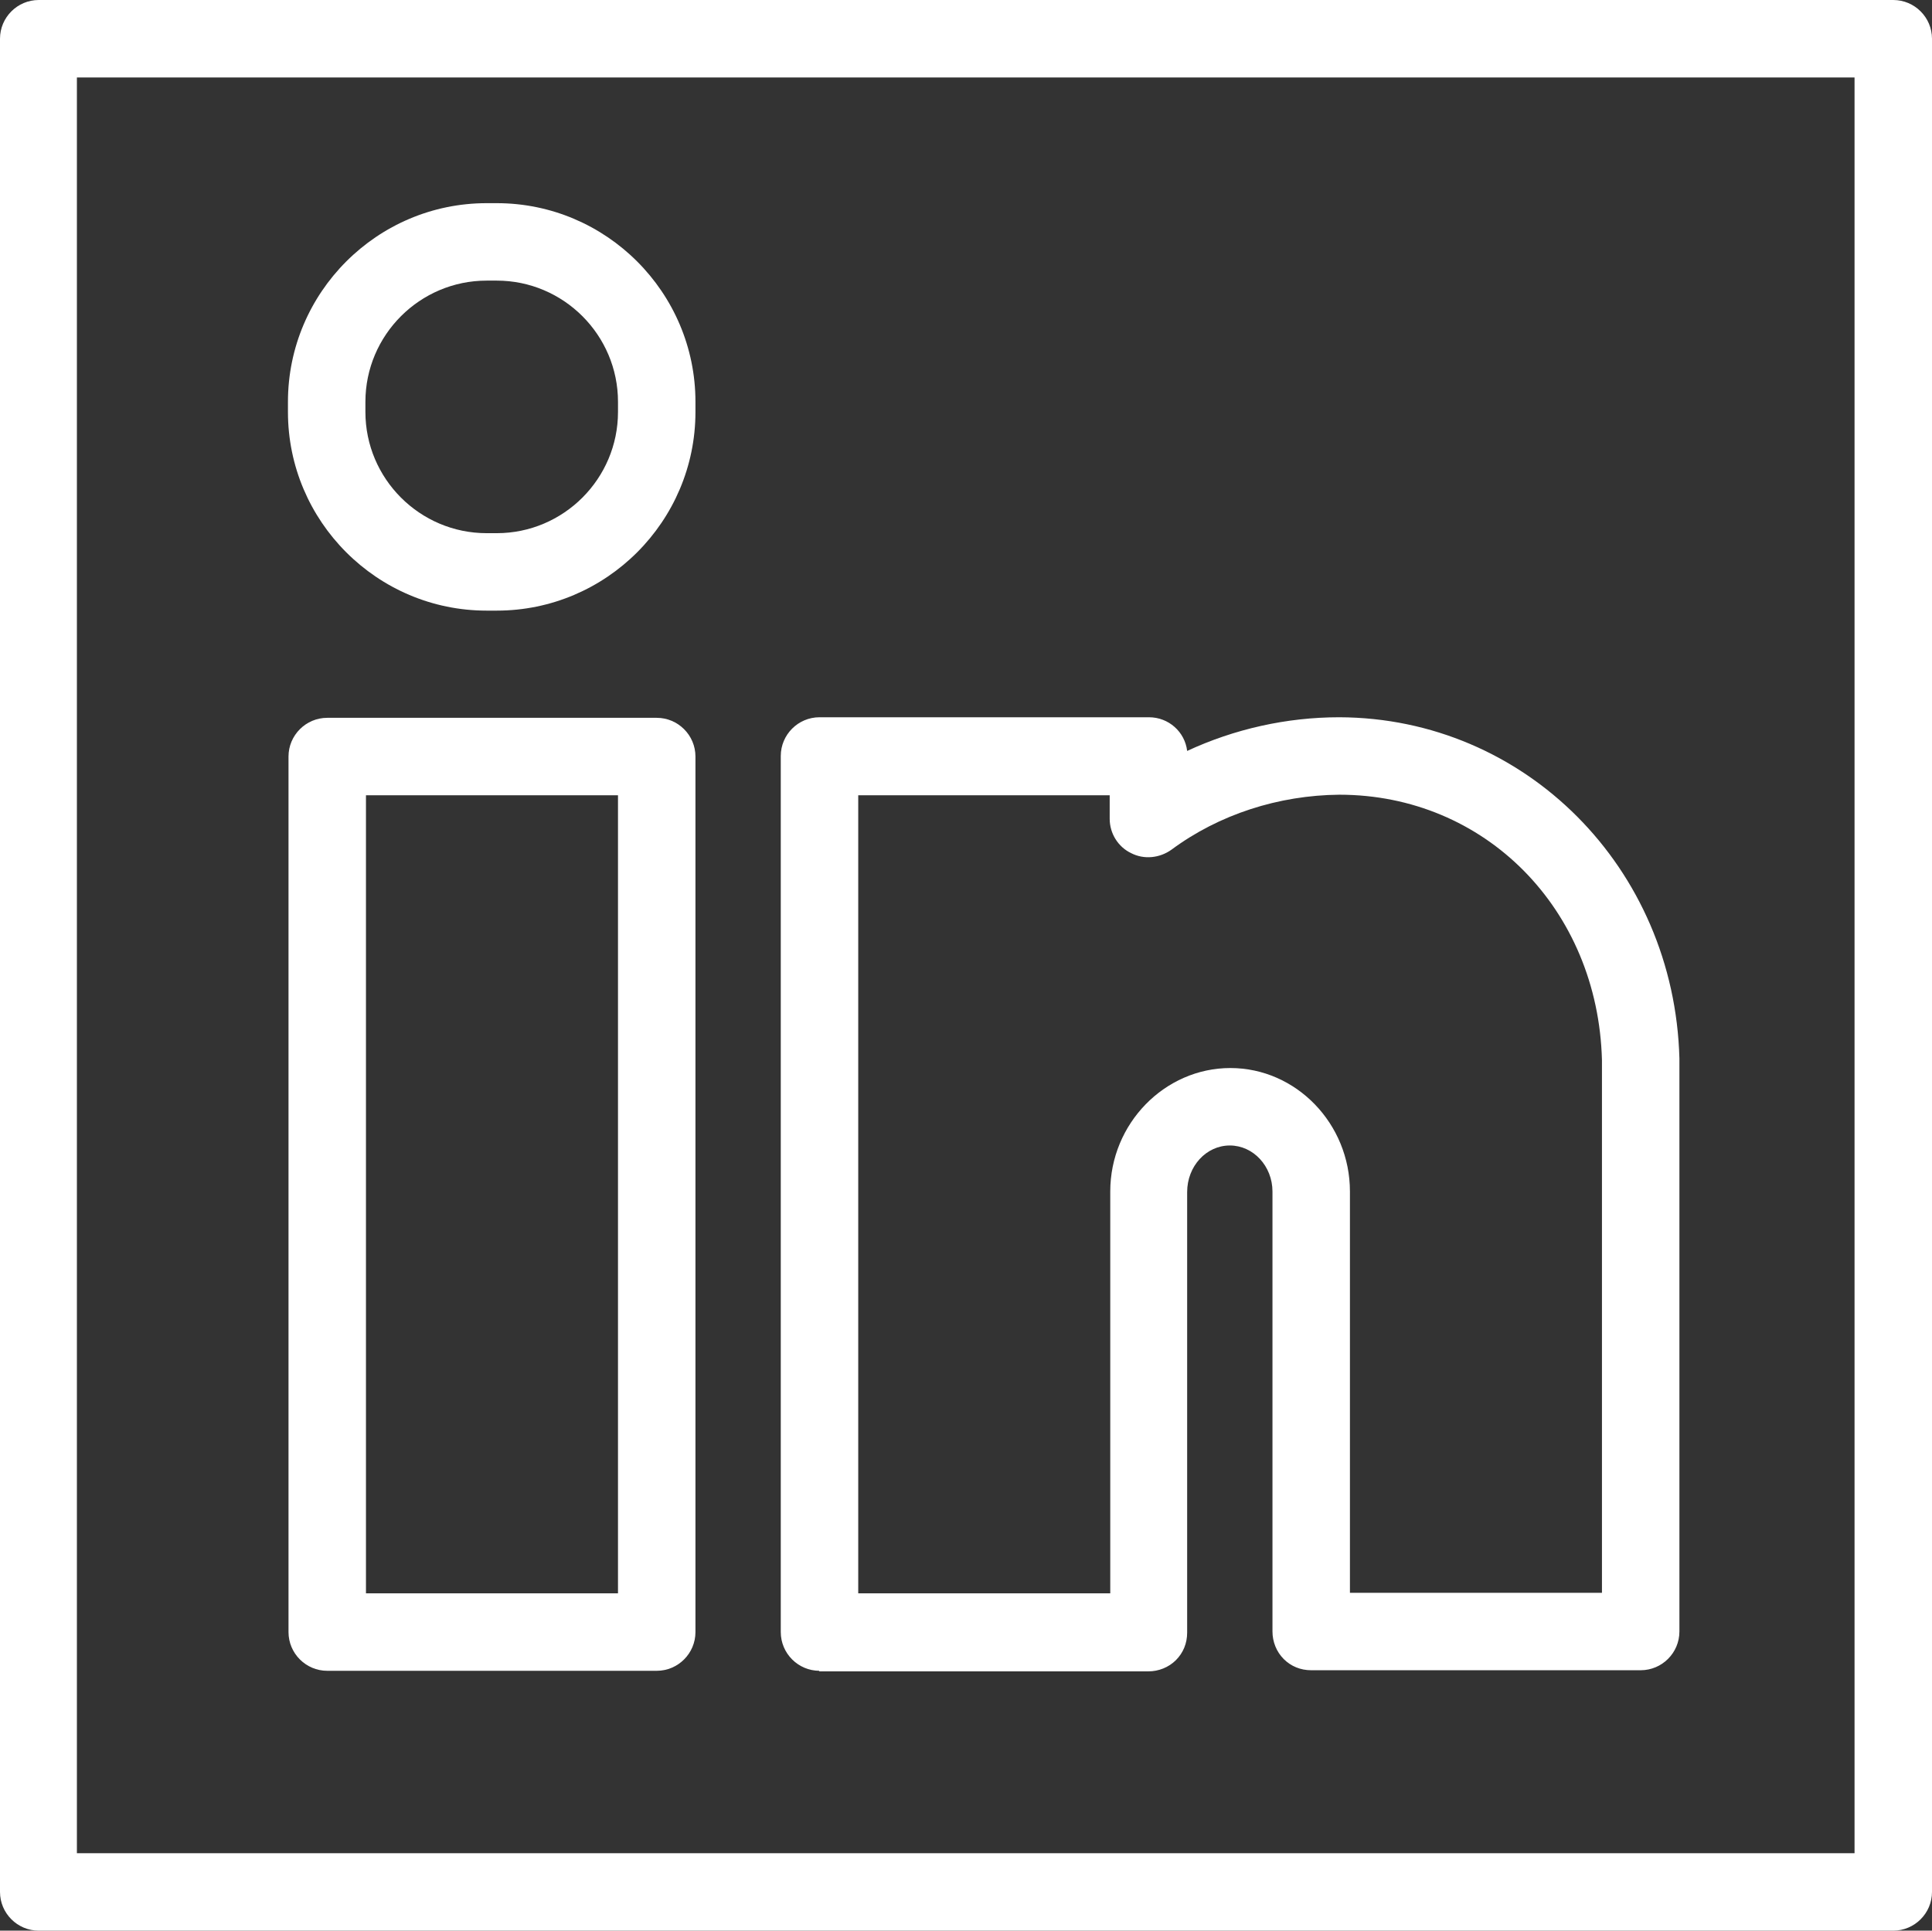 <?xml version="1.0" encoding="UTF-8"?>
<svg id="desktop" xmlns="http://www.w3.org/2000/svg" viewBox="0 0 34.42 34.4">
  <rect x="0" y="0" width="34.42" height="34.4" fill="#333333" stroke="none"/>
  <defs>
    <style>
      .cls-1 {
        fill: #fff;
      }
    </style>
  </defs>
  <g id="linked_in_M_1" data-name="linked in_M 1">
    <g id="Group">
      <path id="Vector" class="cls-1" d="M33.73,0H.69c-.38,0-.69.31-.69.69v33.02c0,.38.31.69.69.69h33.04c.38,0,.69-.31.69-.69V.69c0-.38-.31-.69-.69-.69ZM33.04,33.02H1.37V1.38h31.67v31.64h0Z"/>
      <path id="Vector_2" data-name="Vector 2" class="cls-1" d="M8.67,10.88h.18c1.95,0,3.54-1.59,3.54-3.54v-.18c0-1.95-1.59-3.54-3.54-3.54h-.18c-1.95,0-3.54,1.59-3.54,3.54v.18c0,1.95,1.59,3.54,3.54,3.54ZM6.51,7.16c0-1.19.97-2.16,2.16-2.16h.18c1.19,0,2.16.97,2.16,2.16v.18c0,1.19-.97,2.16-2.16,2.16h-.18c-1.19,0-2.16-.97-2.16-2.16v-.18Z"/>
      <path id="Vector_3" data-name="Vector 3" class="cls-1" d="M11.7,12.79h-5.87c-.38,0-.69.31-.69.69v15.6c0,.38.31.69.69.69h5.87c.38,0,.69-.31.69-.69v-15.6c0-.38-.31-.69-.69-.69h0ZM11.01,28.39h-4.49v-14.22h4.49v14.22h0Z"/>
      <path id="Vector_4" data-name="Vector 4" class="cls-1" d="M14.59,29.78h5.87c.18,0,.36-.07.49-.2.13-.13.2-.3.2-.49v-7.85c0-.46.34-.83.76-.83s.76.37.76.82v7.84c0,.18.07.36.2.49.13.13.3.2.49.2h5.87c.38,0,.69-.31.69-.69v-10.21c-.09-3.4-2.75-6.07-6.06-6.08-.94,0-1.87.21-2.71.6-.04-.34-.33-.6-.68-.6h-5.87c-.38,0-.69.31-.69.69v15.61c0,.38.31.69.69.69h0ZM15.28,14.17h4.49v.42c0,.26.15.5.38.61.23.12.51.09.72-.06.85-.63,1.91-.97,2.99-.98,2.6,0,4.61,2.04,4.68,4.73v9.49h-4.49v-7.15c0-1.21-.96-2.2-2.13-2.2s-2.14.99-2.14,2.2v7.16h-4.49v-14.22h-.01Z"/>
    </g>
  </g>
</svg>